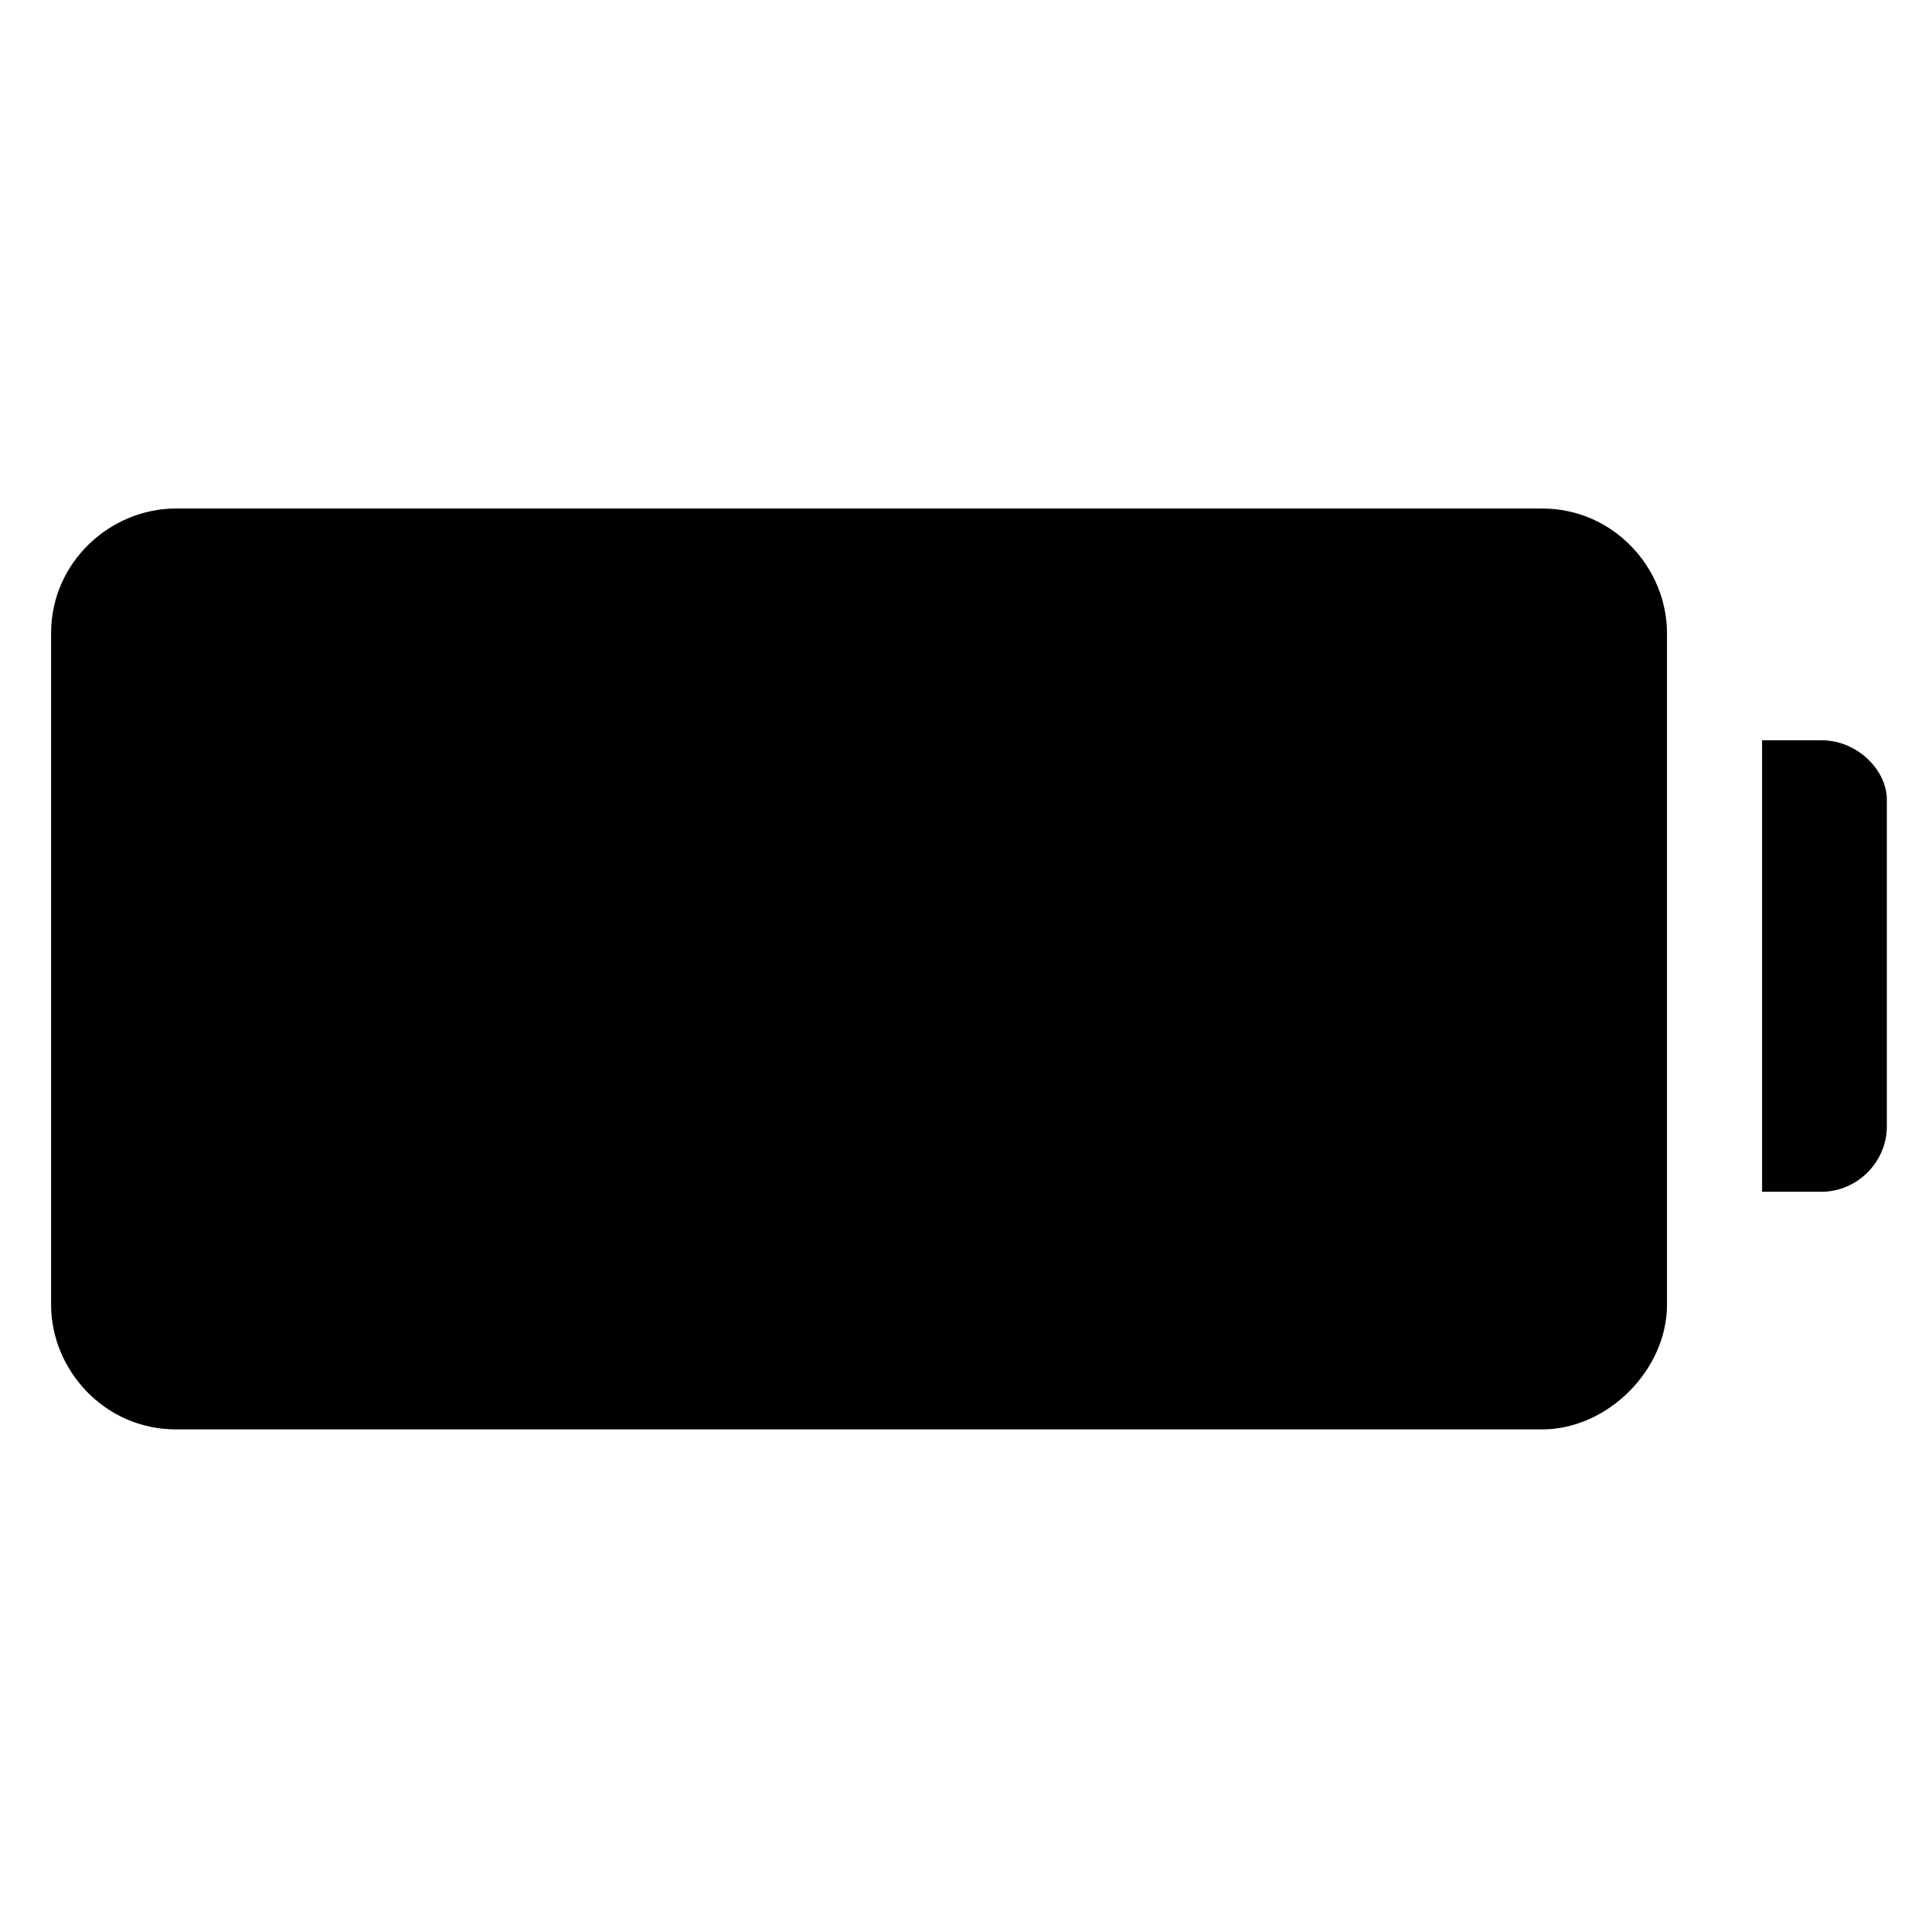 <?xml version="1.0" encoding="UTF-8"?>
<!-- Uploaded to: SVG Repo, www.svgrepo.com, Generator: SVG Repo Mixer Tools -->
<svg fill="#000000" width="800px" height="800px" version="1.1" viewBox="144 144 512 512" xmlns="http://www.w3.org/2000/svg">
 <g>
  <path d="m552.71 522.8h-362.11c-18.895 0-33.062-15.742-33.062-33.062v-177.91c0-18.895 15.742-33.062 33.062-33.062h362.11c18.895 0 33.062 15.742 33.062 33.062v177.91c0 17.32-15.742 33.062-33.062 33.062z"/>
  <path d="m626.71 340.17h-15.742v119.66h15.742c9.445 0 17.32-7.871 17.32-17.32v-86.594c0-7.871-7.871-15.742-17.32-15.742z"/>
 </g>
</svg>